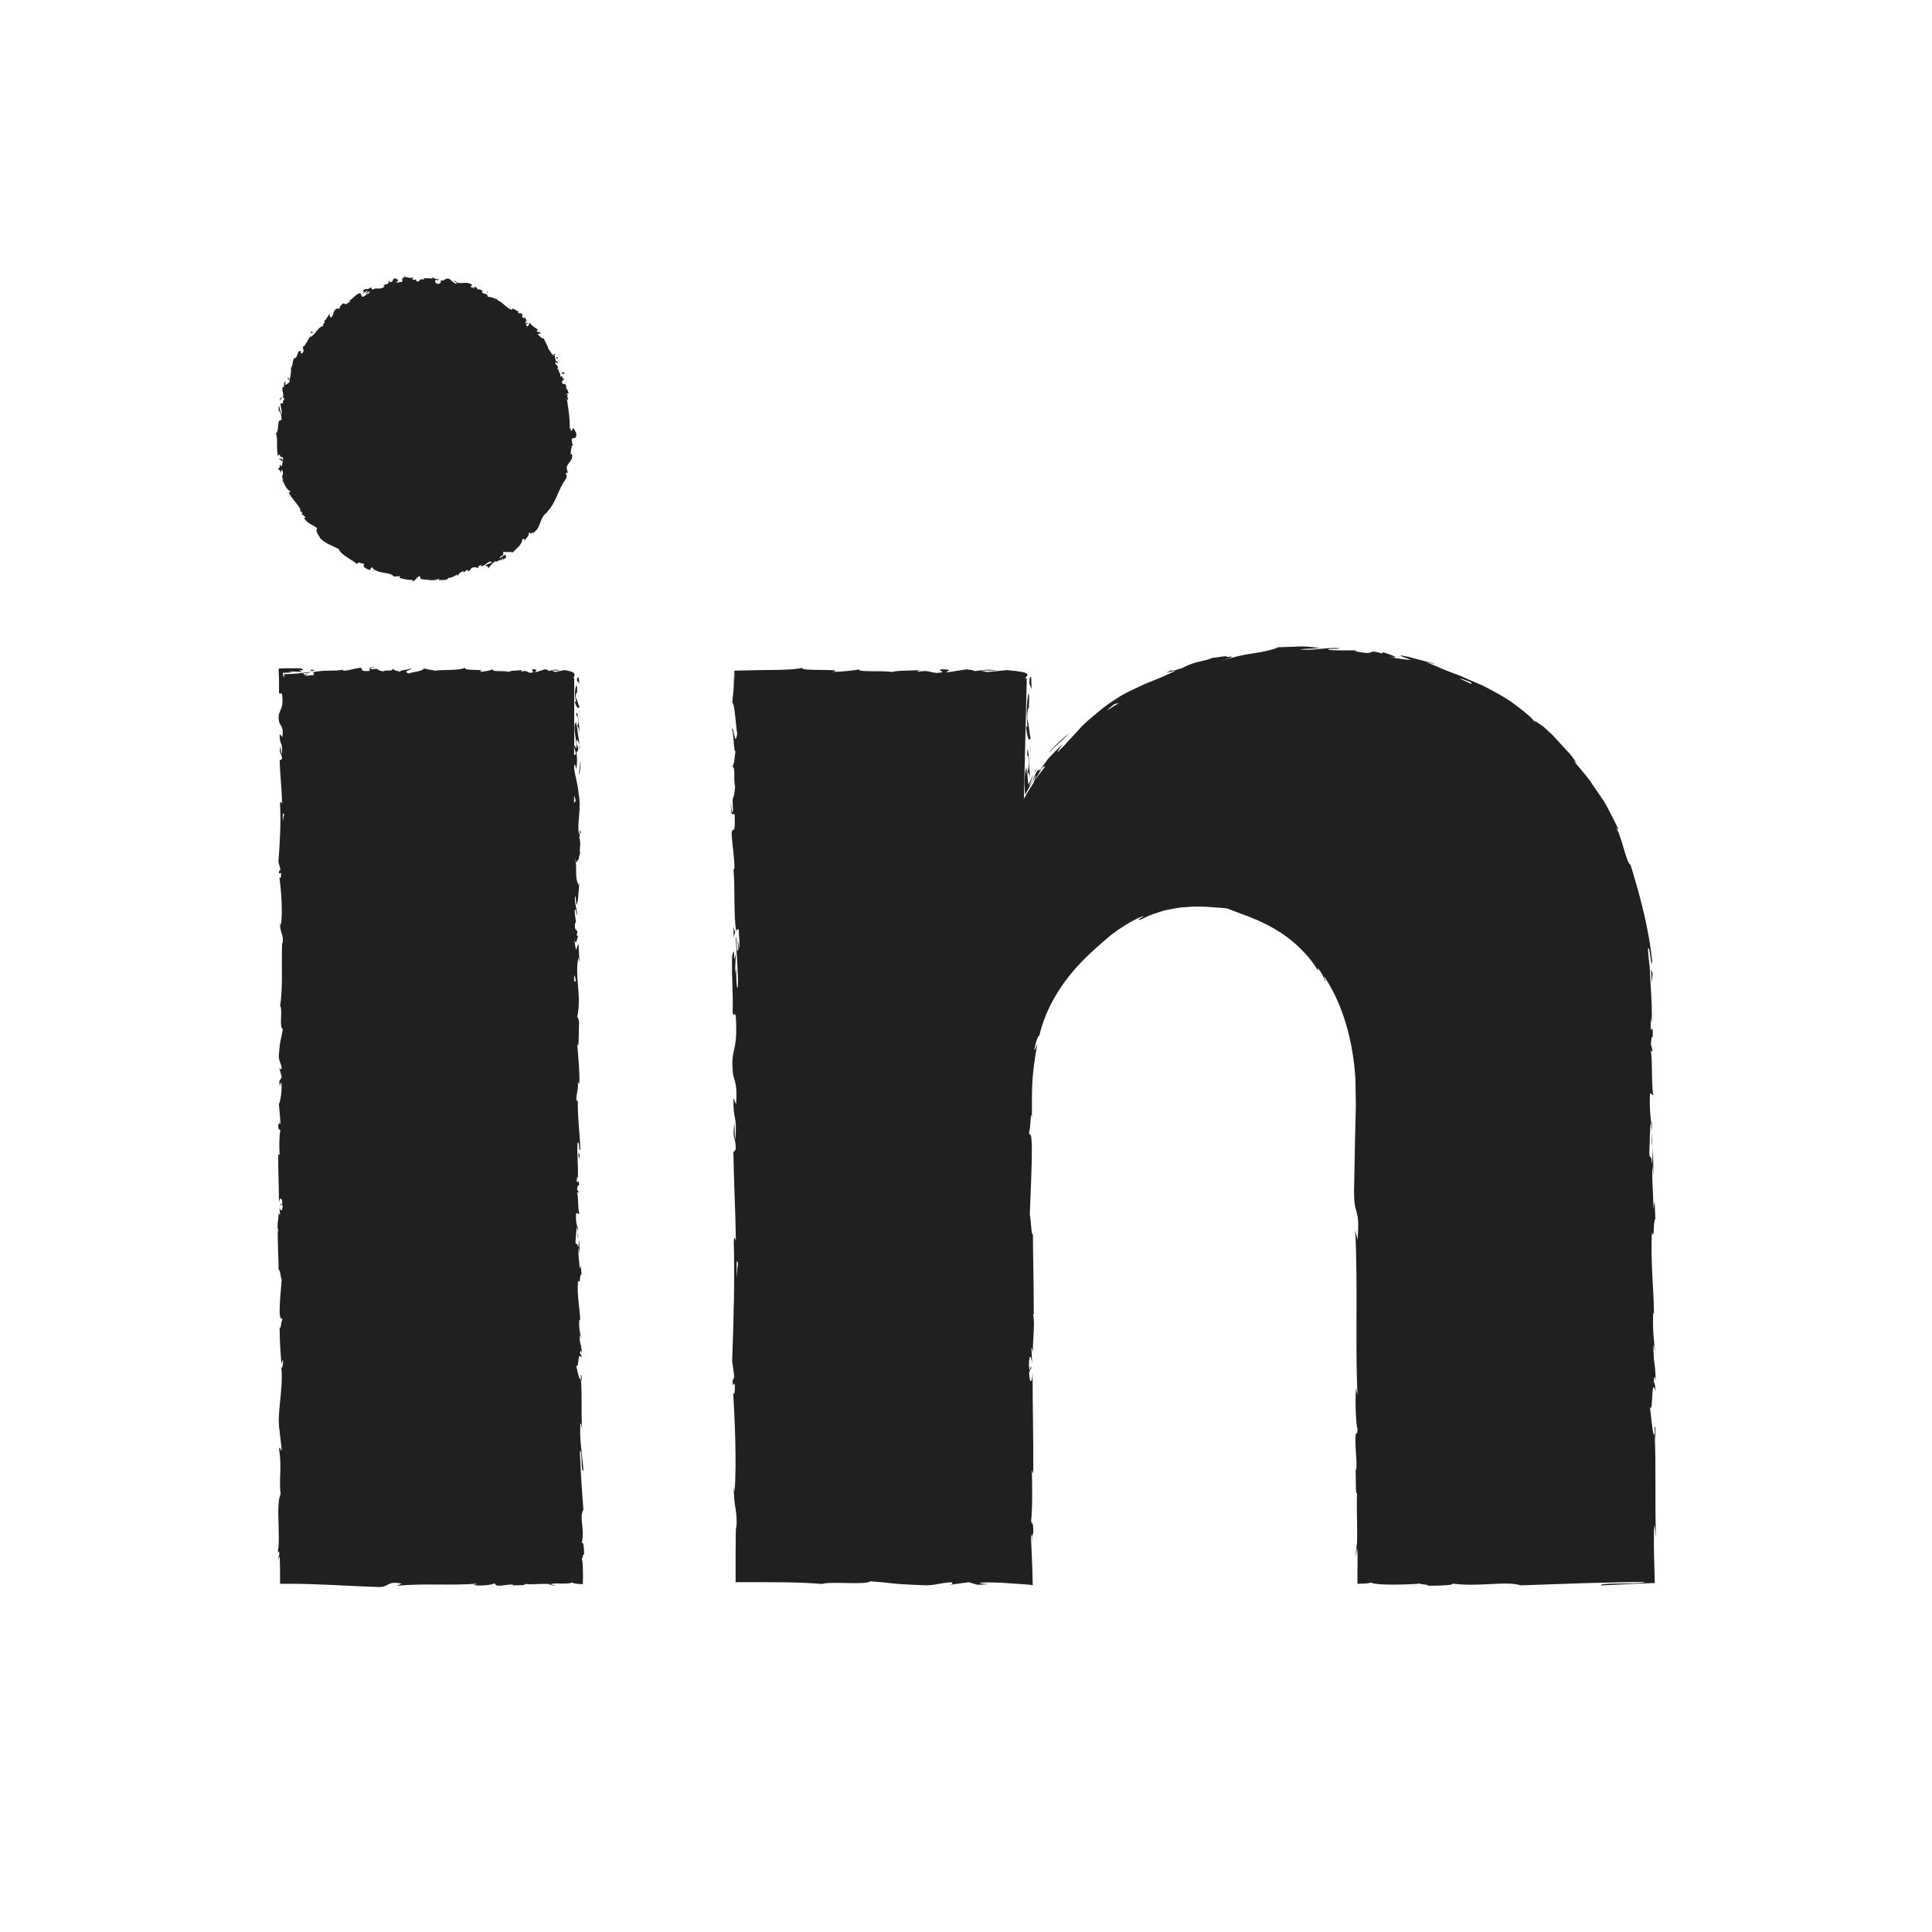 <svg width="28" height="28" viewBox="0 0 28 28" fill="none" xmlns="http://www.w3.org/2000/svg">
<path d="M14.945 9.826C14.937 9.788 14.917 9.809 14.919 9.911L14.95 9.985L14.945 9.825V9.826Z" fill="#202020"/>
<path d="M14.889 10.521C14.882 10.559 14.874 10.521 14.868 10.514C14.881 10.634 14.905 10.774 14.937 10.697C14.908 10.577 14.922 10.548 14.887 10.418C14.886 10.315 14.902 10.24 14.914 10.257C14.906 10.22 14.925 10.098 14.906 10.042C14.878 10.175 14.873 10.344 14.889 10.521V10.521Z" fill="#202020"/>
<path d="M15.009 11.156C15 11.172 14.992 11.19 14.984 11.21C14.992 11.195 15 11.181 15.008 11.166C15.008 11.164 15.008 11.161 15.01 11.156H15.009Z" fill="#202020"/>
<path d="M12.449 9.694C12.449 9.694 12.449 9.697 12.449 9.699C12.461 9.696 12.465 9.694 12.449 9.694Z" fill="#202020"/>
<path d="M15.025 11.14L15.051 11.105C15.038 11.12 15.031 11.13 15.025 11.14Z" fill="#202020"/>
<path d="M10.632 13.589C10.64 13.549 10.649 13.525 10.657 13.506C10.637 13.534 10.63 13.269 10.632 13.589Z" fill="#202020"/>
<path d="M15.009 11.181C15.012 11.165 15.017 11.153 15.025 11.14C15.019 11.149 15.012 11.157 15.007 11.166C15.005 11.175 15.005 11.183 15.009 11.181Z" fill="#202020"/>
<path d="M20.654 22.981L20.368 22.977C20.448 22.98 20.552 22.981 20.654 22.981Z" fill="#202020"/>
<path d="M14.333 22.958C14.358 22.958 14.381 22.958 14.398 22.955L14.333 22.958Z" fill="#202020"/>
<path d="M19.647 22.576C19.657 22.524 19.663 22.471 19.666 22.415C19.664 22.403 19.662 22.39 19.659 22.383L19.647 22.577V22.576Z" fill="#202020"/>
<path d="M14.88 10.949C14.878 10.956 14.877 10.965 14.877 10.981L14.88 10.949Z" fill="#202020"/>
<path d="M23.973 22.158C23.979 22.021 23.993 22.235 24 22.282C23.981 21.75 24.004 21.254 23.98 20.781C23.984 20.782 23.989 20.834 23.992 20.881C23.991 20.788 23.999 20.665 23.978 20.675L23.984 20.767C23.954 20.915 23.923 20.397 23.907 20.38C23.965 20.539 23.922 19.913 23.995 20.164C23.991 20.103 23.981 20.025 23.968 20.04C23.972 19.949 23.98 19.92 23.996 20.012C23.985 19.679 23.963 19.797 23.963 19.495C23.973 19.496 23.977 19.558 23.988 19.588C23.969 19.436 23.95 19.281 23.959 19.026C23.963 19.038 23.969 19.021 23.971 19.059C23.966 18.635 23.921 18.329 23.94 17.858C23.982 17.999 23.953 17.694 23.991 17.668L23.98 17.41L23.962 17.514C23.962 17.287 23.936 17.087 23.949 16.892L23.963 17.06L23.956 16.635L23.943 16.876C23.924 16.646 23.896 16.9 23.906 16.598C23.91 16.66 23.906 16.371 23.928 16.253C23.916 16.142 23.904 16.026 23.913 15.859C23.925 15.815 23.953 15.894 23.961 15.866C23.931 15.755 23.953 15.335 23.92 15.195C23.928 15.242 23.947 15.245 23.951 15.229L23.926 15.136C23.934 15.031 23.938 15.015 23.953 15.033C23.959 14.717 23.907 15.133 23.927 14.758C23.929 14.788 23.933 14.773 23.937 14.835C23.945 14.646 23.934 14.464 23.923 14.285C23.918 14.195 23.914 14.106 23.909 14.019C23.899 13.932 23.889 13.845 23.883 13.758C23.909 13.65 23.927 14.06 23.945 13.94C23.898 13.451 23.76 12.948 23.619 12.495C23.623 12.509 23.626 12.523 23.629 12.536C23.598 12.511 23.571 12.425 23.538 12.317C23.522 12.262 23.506 12.203 23.485 12.143C23.466 12.082 23.441 12.022 23.406 11.97C23.436 12.023 23.468 12.029 23.455 12.017C23.419 11.94 23.381 11.865 23.34 11.787C23.3 11.709 23.259 11.626 23.202 11.549C23.148 11.47 23.09 11.386 23.028 11.295C22.962 11.208 22.884 11.121 22.803 11.023L22.853 11.063C22.824 11.023 22.793 10.975 22.754 10.928C22.712 10.882 22.668 10.835 22.623 10.786C22.578 10.738 22.532 10.689 22.49 10.642C22.444 10.6 22.399 10.559 22.36 10.524C22.303 10.492 22.212 10.411 22.256 10.474C22.227 10.444 22.199 10.414 22.172 10.384C22.141 10.357 22.11 10.331 22.079 10.306C22.016 10.256 21.952 10.208 21.889 10.162C21.757 10.075 21.62 10.004 21.485 9.934C21.416 9.904 21.347 9.875 21.278 9.845C21.209 9.815 21.142 9.782 21.072 9.76C20.933 9.711 20.802 9.646 20.665 9.595C20.732 9.614 20.828 9.631 20.774 9.615L20.534 9.552L20.414 9.52C20.374 9.511 20.333 9.505 20.293 9.497C20.325 9.529 20.354 9.52 20.449 9.566C20.387 9.558 20.247 9.547 20.129 9.52C20.348 9.55 20.134 9.483 20.041 9.451C20.056 9.461 20.023 9.462 20.03 9.471C19.78 9.395 19.98 9.511 19.637 9.437L19.657 9.427C19.525 9.421 19.404 9.432 19.263 9.419C19.206 9.389 19.403 9.415 19.414 9.394C19.214 9.377 19.021 9.437 18.841 9.41C18.925 9.401 19.047 9.401 19.131 9.393C18.935 9.365 18.911 9.366 18.765 9.372H18.78L18.441 9.383C18.469 9.383 18.499 9.383 18.528 9.384C18.406 9.426 18.282 9.453 18.146 9.471C18.009 9.49 17.865 9.525 17.706 9.578C18.015 9.47 17.753 9.544 17.77 9.509C17.683 9.515 17.555 9.546 17.589 9.527C17.442 9.594 17.324 9.575 17.123 9.688C17.11 9.682 16.962 9.745 16.987 9.71C16.795 9.792 17.038 9.707 17.027 9.727C16.954 9.759 16.876 9.798 16.79 9.833C16.705 9.87 16.611 9.9 16.519 9.947C16.427 9.992 16.327 10.034 16.232 10.092C16.138 10.152 16.043 10.213 15.954 10.287C15.8 10.415 15.708 10.488 15.634 10.576C15.574 10.645 15.509 10.707 15.427 10.802C15.395 10.834 15.363 10.865 15.332 10.898C15.311 10.901 15.407 10.78 15.407 10.78C15.334 10.848 15.27 10.91 15.212 10.973C15.181 11.004 15.159 11.042 15.133 11.076C15.104 11.116 15.09 11.138 15.066 11.172C15.081 11.14 15.057 11.16 15.033 11.172C14.98 11.251 14.988 11.298 14.913 11.394C14.93 11.353 14.952 11.298 14.986 11.213L14.944 11.295L14.919 11.343L14.906 11.369C14.906 11.369 14.904 11.362 14.903 11.359C14.897 11.324 14.892 11.275 14.889 11.213C14.907 11.158 14.914 11.249 14.925 11.25C14.922 11.197 14.919 11.13 14.915 11.071C14.912 11.024 14.909 10.979 14.907 10.945C14.903 10.902 14.899 10.869 14.893 10.853L14.883 10.953C14.889 10.928 14.904 10.959 14.906 11.003C14.908 11.021 14.909 11.037 14.91 11.053C14.91 11.065 14.911 11.075 14.91 11.085C14.91 11.105 14.907 11.124 14.903 11.141C14.896 11.175 14.886 11.206 14.881 11.217L14.877 11.118C14.847 11.19 14.845 11.34 14.852 11.451L14.855 11.492L14.857 11.51C14.857 11.51 14.856 11.522 14.859 11.514L14.867 11.5C14.886 11.465 14.905 11.429 14.925 11.393C14.962 11.327 14.991 11.272 15.02 11.23C15.008 11.265 14.994 11.304 14.977 11.349C14.928 11.423 14.882 11.498 14.839 11.576L14.88 9.877C14.88 9.877 14.884 9.875 14.88 9.873V9.836H14.881V9.829H14.854C14.892 9.785 14.982 9.742 14.593 9.712L14.303 9.74L14.21 9.717H14.453C14.315 9.694 14.228 9.713 14.129 9.726C14.106 9.714 14.065 9.706 14.007 9.701L13.724 9.745C13.689 9.727 13.851 9.709 13.66 9.699C13.527 9.72 13.788 9.74 13.567 9.753C13.429 9.732 13.47 9.715 13.306 9.733C13.284 9.721 13.318 9.713 13.382 9.708C13.238 9.722 13 9.714 12.925 9.739C12.78 9.713 12.436 9.746 12.45 9.702C12.405 9.713 12.195 9.737 12.062 9.738C12.306 9.685 11.565 9.735 11.629 9.678C11.547 9.7 11.405 9.706 11.245 9.709C11.073 9.712 10.951 9.711 10.642 9.72C10.644 9.772 10.646 9.822 10.648 9.871C10.644 9.841 10.637 9.775 10.639 9.73C10.637 9.805 10.636 9.868 10.634 9.921C10.633 9.947 10.632 9.972 10.631 9.993C10.63 10.007 10.628 10.02 10.627 10.033C10.623 10.083 10.617 10.125 10.613 10.183C10.651 10.206 10.66 10.485 10.684 10.636C10.646 10.856 10.638 10.503 10.603 10.572C10.634 10.561 10.634 10.954 10.66 10.879C10.637 11.048 10.649 11.024 10.617 11.111C10.665 11.141 10.624 11.268 10.654 11.407C10.63 11.651 10.609 11.47 10.623 11.737C10.609 11.864 10.592 11.626 10.592 11.626C10.592 11.899 10.627 11.754 10.648 11.812C10.658 12.136 10.621 11.962 10.603 12.073C10.613 12.276 10.646 12.432 10.644 12.583C10.638 12.594 10.636 12.624 10.628 12.589C10.657 12.804 10.629 13.226 10.666 13.476C10.663 13.495 10.66 13.504 10.657 13.509C10.675 13.468 10.694 13.462 10.707 13.47C10.707 13.592 10.73 13.697 10.707 13.743C10.707 13.667 10.699 13.661 10.691 13.627L10.701 13.755C10.666 13.87 10.689 13.58 10.663 13.58C10.674 13.83 10.703 14.12 10.693 14.311C10.659 14.351 10.682 13.864 10.651 14.119L10.664 13.823C10.611 14.049 10.668 13.644 10.611 13.851C10.601 14.24 10.627 14.287 10.618 14.674C10.636 14.761 10.645 14.645 10.664 14.732C10.698 15.284 10.58 15.167 10.624 15.573C10.647 15.678 10.69 15.718 10.667 16.008L10.629 15.91C10.626 16.286 10.684 16.125 10.658 16.52C10.643 16.45 10.645 16.224 10.641 16.281C10.612 16.537 10.663 16.462 10.663 16.659L10.629 16.699C10.634 17.101 10.659 17.542 10.665 17.987C10.655 17.962 10.644 17.886 10.634 17.99C10.651 18.551 10.63 19.187 10.611 19.727L10.639 19.933C10.639 19.981 10.627 20.022 10.62 19.971C10.61 20.182 10.639 19.982 10.65 20.083C10.652 20.203 10.633 20.241 10.624 20.165C10.649 20.537 10.678 21.224 10.646 21.616L10.637 21.539C10.626 21.845 10.697 21.883 10.67 22.166L10.665 22.112C10.664 22.232 10.663 22.354 10.661 22.476C10.661 22.627 10.661 22.779 10.661 22.93C10.797 22.93 10.933 22.93 11.066 22.93C11.169 22.93 11.272 22.931 11.371 22.932C11.569 22.935 11.753 22.942 11.914 22.956C12.01 22.915 12.568 22.975 12.61 22.917C12.988 22.945 12.879 22.956 13.411 22.975C13.553 22.978 13.623 22.938 13.798 22.932L13.802 22.963L14.04 22.931L14.167 22.968L14.331 22.96C14.265 22.958 14.191 22.946 14.201 22.937C14.33 22.93 14.486 22.935 14.612 22.945C14.702 22.951 14.78 22.956 14.837 22.96C14.908 22.965 14.958 22.97 14.965 22.974H14.967L14.96 22.698L14.953 22.539L14.94 22.235C14.949 22.245 14.954 22.306 14.959 22.371C14.942 22.142 14.994 22.351 14.968 22.074C14.961 22.114 14.95 22.053 14.943 22.046C14.962 21.897 14.962 21.559 14.954 21.308L14.975 21.356C14.979 20.904 14.965 20.403 14.965 19.896C14.955 20.078 14.918 20.035 14.915 19.887L14.948 19.827C14.928 19.731 14.936 19.983 14.911 19.786C14.915 19.596 14.948 19.658 14.959 19.767L14.948 19.536C14.958 19.522 14.963 19.577 14.975 19.59C14.955 19.496 15.007 19.193 14.973 19.056L14.982 19.044C14.982 18.536 14.972 18.306 14.97 17.893C14.942 17.885 14.948 17.724 14.925 17.601C14.934 17.298 14.956 16.961 14.954 16.594C14.94 16.338 14.93 16.519 14.913 16.404C14.939 16.385 14.936 16.02 14.955 16.209C14.958 15.772 14.941 15.658 15.034 15.124C15.011 15.178 14.992 15.243 14.991 15.207C15 15.159 15.014 15.104 15.028 15.064C15.043 15.025 15.06 15.001 15.062 15.009L15.058 15.035C15.118 14.736 15.28 14.417 15.484 14.159C15.683 13.902 15.918 13.71 16.095 13.556C16.221 13.459 16.356 13.372 16.501 13.302C16.713 13.222 16.383 13.37 16.544 13.323C16.66 13.259 16.774 13.226 16.879 13.194C16.987 13.174 17.086 13.149 17.185 13.147C17.381 13.127 17.565 13.147 17.782 13.165C17.94 13.231 18.223 13.311 18.488 13.472C18.755 13.627 18.988 13.867 19.098 14.064V14.032C19.177 14.12 19.17 14.154 19.212 14.229C19.22 14.21 19.154 14.115 19.204 14.17C19.477 14.59 19.611 15.112 19.644 15.637L19.65 16.034L19.64 16.442C19.635 16.713 19.629 16.984 19.624 17.252C19.619 17.645 19.715 17.475 19.674 17.968L19.641 17.828C19.681 18.619 19.64 19.446 19.673 20.221C19.665 20.174 19.655 20.173 19.656 20.098C19.632 20.261 19.655 20.703 19.674 20.705C19.672 20.826 19.656 20.733 19.646 20.807C19.632 20.972 19.677 21.219 19.653 21.306C19.65 21.316 19.648 21.294 19.646 21.269C19.653 21.409 19.643 21.72 19.668 21.627C19.655 21.917 19.68 22.182 19.664 22.414C19.675 22.467 19.676 22.541 19.675 22.619C19.675 22.671 19.674 22.723 19.673 22.774C19.673 22.838 19.673 22.9 19.673 22.953C19.776 22.952 19.853 22.947 19.878 22.933C19.872 22.939 19.881 22.943 19.902 22.948C19.912 22.95 19.926 22.952 19.943 22.954C19.953 22.955 19.964 22.957 19.976 22.958C20.026 22.963 20.096 22.966 20.172 22.966C20.324 22.966 20.503 22.959 20.594 22.949C20.533 22.963 20.753 22.963 20.682 22.982C20.892 22.982 21.084 22.973 21.047 22.95C21.433 23.004 21.823 22.907 22.04 22.976C22.352 22.965 22.65 22.955 22.942 22.945C23.087 22.941 23.232 22.937 23.374 22.934C23.529 22.931 23.683 22.928 23.835 22.925C23.834 22.931 23.818 22.935 23.789 22.938C23.762 22.941 23.714 22.944 23.692 22.945C23.634 22.948 23.558 22.949 23.484 22.95C23.334 22.951 23.191 22.953 23.203 22.977C23.335 22.971 23.453 22.966 23.564 22.96C23.62 22.957 23.675 22.954 23.728 22.951C23.814 22.948 23.898 22.945 23.983 22.942C23.979 22.805 23.975 22.667 23.971 22.52C23.969 22.408 23.968 22.29 23.971 22.158H23.973ZM10.674 17.985C10.674 17.931 10.673 17.884 10.672 17.854C10.672 17.881 10.673 17.919 10.674 17.985ZM10.675 18.519C10.675 18.454 10.675 18.373 10.676 18.288C10.686 18.269 10.696 18.29 10.695 18.343C10.689 18.314 10.683 18.44 10.675 18.519ZM21.322 9.889C21.324 9.896 21.326 9.905 21.321 9.911C21.267 9.885 21.212 9.861 21.158 9.837C21.175 9.834 21.22 9.848 21.322 9.89V9.889ZM16.15 10.204C16.173 10.2 16.196 10.194 16.218 10.188C16.159 10.223 16.101 10.26 16.044 10.298C16.055 10.283 16.084 10.256 16.15 10.206V10.204ZM15.1 11.131C15.12 11.115 15.143 11.1 15.148 11.108C15.095 11.175 15.045 11.242 14.997 11.311C15.035 11.24 15.071 11.182 15.1 11.131Z" fill="#202020"/>
<path d="M14.964 22.389C14.965 22.402 14.966 22.416 14.968 22.429C14.967 22.414 14.965 22.401 14.964 22.389Z" fill="#202020"/>
<path d="M23.971 19.059C23.971 19.069 23.971 19.077 23.971 19.087C23.971 19.075 23.971 19.066 23.971 19.059Z" fill="#202020"/>
<path d="M19.649 21.268C19.649 21.253 19.647 21.24 19.646 21.23C19.646 21.241 19.648 21.255 19.649 21.268Z" fill="#202020"/>
<path d="M14.962 22.369C14.962 22.375 14.963 22.383 14.964 22.39C14.964 22.383 14.963 22.376 14.962 22.369Z" fill="#202020"/>
<path d="M13.804 22.968V22.961L13.756 22.967L13.804 22.968Z" fill="#202020"/>
<path d="M20.041 9.448C20.036 9.445 20.025 9.44 20.003 9.435C20.004 9.437 20.021 9.442 20.041 9.448Z" fill="#202020"/>
<path d="M18.763 9.369L18.581 9.372C18.66 9.372 18.717 9.37 18.763 9.369Z" fill="#202020"/>
<path d="M17.785 9.491C17.774 9.498 17.771 9.503 17.769 9.507H17.771L17.786 9.491H17.785Z" fill="#202020"/>
<path d="M23.992 20.881C23.992 20.894 23.992 20.907 23.993 20.919C23.998 21.007 23.996 20.948 23.992 20.881Z" fill="#202020"/>
<path d="M23.928 16.253C23.933 16.303 23.938 16.351 23.941 16.402C23.943 16.32 23.944 16.255 23.928 16.253Z" fill="#202020"/>
<path d="M23.94 16.618C23.946 16.536 23.944 16.466 23.94 16.403C23.938 16.47 23.935 16.55 23.94 16.618Z" fill="#202020"/>
<path d="M14.939 10.978C14.939 10.978 14.936 10.976 14.935 10.972L14.937 11.025L14.939 10.977V10.978Z" fill="#202020"/>
<path d="M14.935 10.972L14.933 10.92C14.933 10.944 14.933 10.964 14.935 10.972Z" fill="#202020"/>
<path d="M14.929 10.81L14.933 10.92C14.933 10.882 14.936 10.835 14.929 10.81Z" fill="#202020"/>
<path d="M15.496 10.63C15.419 10.688 15.308 10.782 15.221 10.884L15.218 10.899C15.251 10.844 15.434 10.698 15.496 10.63Z" fill="#202020"/>
<path d="M23.94 14.242L23.951 14.107L23.926 14.045L23.94 14.242Z" fill="#202020"/>
<path d="M8.387 9.825C8.378 9.807 8.359 9.817 8.363 9.867L8.396 9.902L8.387 9.825Z" fill="#202020"/>
<path d="M8.367 10.035C8.359 10.017 8.374 9.958 8.353 9.931C8.327 9.995 8.326 10.078 8.348 10.164C8.341 10.183 8.332 10.164 8.326 10.16C8.342 10.218 8.37 10.286 8.4 10.248C8.369 10.19 8.382 10.176 8.345 10.113C8.341 10.064 8.356 10.026 8.368 10.035H8.367Z" fill="#202020"/>
<path d="M8.405 10.832C8.403 10.815 8.4 10.801 8.397 10.788C8.398 10.802 8.399 10.816 8.4 10.83C8.402 10.83 8.403 10.831 8.405 10.833V10.832Z" fill="#202020"/>
<path d="M7.14 9.694C7.14 9.694 7.14 9.697 7.14 9.699C7.146 9.696 7.148 9.694 7.14 9.694Z" fill="#202020"/>
<path d="M8.401 10.858V10.9C8.402 10.881 8.402 10.868 8.401 10.858Z" fill="#202020"/>
<path d="M4.487 9.707C4.505 9.715 4.517 9.724 4.527 9.732C4.513 9.712 4.642 9.705 4.487 9.707Z" fill="#202020"/>
<path d="M8.39 10.832C8.397 10.837 8.4 10.845 8.401 10.857C8.401 10.848 8.4 10.838 8.4 10.829C8.396 10.826 8.392 10.826 8.389 10.832H8.39Z" fill="#202020"/>
<path d="M8.46 22.63C8.46 22.607 8.46 22.582 8.461 22.557L8.457 22.709C8.457 22.686 8.459 22.659 8.46 22.63Z" fill="#202020"/>
<path d="M8.054 22.981C8.03 22.971 8.003 22.965 7.976 22.962C7.97 22.964 7.964 22.966 7.96 22.969L8.054 22.981Z" fill="#202020"/>
<path d="M8.429 22.364C8.483 22.175 8.386 21.986 8.455 21.88C8.431 21.577 8.414 21.297 8.404 21.024C8.449 21.034 8.408 21.325 8.456 21.314C8.437 21.055 8.4 20.905 8.41 20.65C8.416 20.583 8.43 20.687 8.437 20.71C8.418 20.451 8.441 20.211 8.417 19.981C8.421 19.981 8.426 20.007 8.429 20.029C8.428 19.984 8.436 19.924 8.415 19.929L8.421 19.974C8.392 20.046 8.36 19.794 8.344 19.786C8.402 19.863 8.359 19.559 8.432 19.681C8.428 19.651 8.418 19.613 8.405 19.62C8.409 19.576 8.417 19.562 8.433 19.606C8.422 19.444 8.4 19.501 8.4 19.355C8.41 19.355 8.414 19.384 8.425 19.4C8.406 19.326 8.387 19.251 8.396 19.127C8.401 19.135 8.409 19.12 8.409 19.157C8.406 18.943 8.358 18.793 8.377 18.559C8.419 18.628 8.391 18.48 8.428 18.467L8.417 18.341L8.4 18.392C8.4 18.282 8.373 18.183 8.386 18.089L8.4 18.172L8.394 17.965L8.38 18.081C8.361 17.97 8.333 18.093 8.343 17.947C8.347 17.976 8.343 17.837 8.365 17.779C8.353 17.725 8.341 17.669 8.35 17.587C8.362 17.566 8.391 17.604 8.399 17.59C8.368 17.537 8.39 17.331 8.357 17.264C8.365 17.287 8.384 17.288 8.388 17.281L8.363 17.235C8.371 17.184 8.375 17.177 8.391 17.185C8.396 17.031 8.344 17.233 8.364 17.051C8.366 17.065 8.37 17.059 8.374 17.089C8.385 16.905 8.358 16.735 8.37 16.567C8.407 16.517 8.379 16.713 8.41 16.657C8.403 16.414 8.366 16.154 8.375 15.919L8.371 15.963C8.318 15.93 8.397 15.789 8.372 15.67C8.376 15.698 8.4 15.707 8.396 15.7C8.404 15.54 8.383 15.372 8.366 15.128L8.38 15.158C8.392 15.062 8.387 14.908 8.393 14.806C8.379 14.775 8.382 14.717 8.362 14.752C8.439 14.436 8.32 14.15 8.385 13.87C8.385 13.904 8.397 13.951 8.397 13.924L8.384 13.685C8.361 13.704 8.37 13.717 8.352 13.766C8.338 13.737 8.328 13.669 8.328 13.61C8.343 13.717 8.365 13.61 8.378 13.562C8.371 13.57 8.363 13.554 8.356 13.558C8.397 13.434 8.311 13.538 8.337 13.367L8.349 13.376C8.343 13.313 8.327 13.254 8.33 13.185C8.357 13.156 8.342 13.252 8.364 13.257C8.362 13.161 8.313 13.067 8.34 12.98C8.347 13.02 8.348 13.08 8.355 13.12C8.386 13.025 8.378 13.014 8.383 12.944V12.951L8.397 12.787L8.388 12.829C8.318 12.708 8.375 12.583 8.33 12.421C8.373 12.579 8.355 12.447 8.385 12.46C8.393 12.418 8.402 12.354 8.41 12.373C8.387 12.297 8.429 12.245 8.395 12.136C8.404 12.132 8.395 12.054 8.419 12.072C8.411 11.972 8.402 12.096 8.391 12.087C8.358 11.933 8.43 11.725 8.386 11.503C8.369 11.328 8.34 11.283 8.322 11.139V11.089C8.337 11.06 8.353 11.15 8.353 11.15C8.367 11.054 8.365 10.98 8.353 10.89C8.362 10.909 8.369 10.89 8.38 10.861C8.377 10.788 8.345 10.813 8.359 10.717C8.37 10.734 8.387 10.754 8.398 10.79C8.389 10.704 8.371 10.619 8.362 10.53C8.379 10.507 8.388 10.584 8.399 10.616C8.391 10.516 8.384 10.356 8.357 10.325L8.347 10.39C8.346 10.353 8.37 10.371 8.375 10.398C8.396 10.484 8.366 10.521 8.356 10.527L8.35 10.463C8.294 10.528 8.359 10.718 8.356 10.845L8.322 10.802V9.876C8.322 9.876 8.322 9.876 8.322 9.875V9.828H8.31C8.328 9.784 8.372 9.741 8.182 9.711L8.042 9.739L7.996 9.716H8.115C8.047 9.693 8.005 9.712 7.957 9.725C7.947 9.713 7.927 9.705 7.898 9.7L7.76 9.744C7.743 9.726 7.822 9.708 7.729 9.698C7.665 9.719 7.791 9.739 7.684 9.752C7.616 9.731 7.636 9.714 7.557 9.732C7.546 9.72 7.563 9.712 7.594 9.707C7.523 9.721 7.408 9.713 7.371 9.738C7.301 9.712 7.134 9.745 7.141 9.701C7.119 9.712 7.017 9.736 6.952 9.737C7.069 9.684 6.71 9.734 6.741 9.677C6.654 9.724 6.426 9.698 6.27 9.724C6.279 9.72 6.296 9.713 6.31 9.715C6.223 9.711 6.197 9.697 6.142 9.688C6.131 9.727 5.996 9.736 5.922 9.76C5.816 9.722 5.988 9.714 5.954 9.678C5.959 9.71 5.768 9.71 5.805 9.736C5.723 9.713 5.734 9.725 5.692 9.692C5.678 9.741 5.616 9.7 5.549 9.73C5.43 9.706 5.518 9.684 5.388 9.699C5.327 9.684 5.442 9.667 5.442 9.667C5.309 9.667 5.379 9.703 5.352 9.724C5.194 9.734 5.279 9.697 5.225 9.678C5.126 9.688 5.051 9.722 4.978 9.72C4.972 9.714 4.958 9.712 4.975 9.704C4.871 9.733 4.666 9.705 4.545 9.742C4.536 9.739 4.531 9.736 4.529 9.733C4.549 9.751 4.552 9.77 4.548 9.783C4.489 9.783 4.438 9.806 4.415 9.783C4.452 9.783 4.455 9.774 4.472 9.767L4.409 9.776C4.353 9.742 4.494 9.765 4.494 9.739C4.44 9.744 4.386 9.752 4.325 9.759C4.247 9.766 4.18 9.771 4.119 9.77C4.119 9.786 4.119 9.8 4.117 9.814C4.107 9.814 4.102 9.788 4.099 9.752C4.17 9.745 4.32 9.75 4.172 9.728L4.289 9.734L4.341 9.737L4.377 9.74C4.267 9.686 4.464 9.744 4.363 9.686C4.351 9.686 4.34 9.686 4.329 9.685C4.311 9.685 4.293 9.685 4.276 9.685C4.242 9.685 4.212 9.685 4.183 9.685C4.127 9.685 4.081 9.688 4.038 9.69C4.04 9.744 4.042 9.795 4.044 9.857C4.044 9.886 4.044 9.918 4.044 9.955C4.044 9.969 4.044 9.985 4.044 10C4.044 10.011 4.044 10.023 4.042 10.036C4.06 10.079 4.069 10.022 4.088 10.065C4.122 10.333 4.004 10.276 4.048 10.473C4.071 10.524 4.114 10.544 4.091 10.684L4.053 10.636C4.049 10.82 4.108 10.742 4.082 10.933C4.067 10.899 4.069 10.789 4.065 10.817C4.036 10.941 4.087 10.905 4.087 11L4.053 11.02C4.058 11.215 4.083 11.43 4.089 11.646C4.079 11.634 4.068 11.598 4.058 11.648C4.075 11.921 4.054 12.23 4.035 12.493L4.063 12.593C4.063 12.617 4.05 12.637 4.045 12.611C4.034 12.713 4.063 12.616 4.074 12.666C4.076 12.724 4.057 12.743 4.048 12.705C4.073 12.886 4.102 13.22 4.07 13.411L4.061 13.373C4.049 13.522 4.121 13.54 4.094 13.678L4.089 13.652C4.076 13.973 4.103 14.329 4.059 14.575C4.101 14.621 4.041 14.894 4.099 14.914C4.07 15.097 4.059 15.045 4.041 15.304C4.038 15.373 4.077 15.407 4.083 15.492L4.052 15.494L4.084 15.61L4.047 15.672L4.055 15.752C4.057 15.72 4.069 15.684 4.078 15.689C4.092 15.813 4.057 15.994 4.042 15.997L4.067 16.293C4.058 16.288 4.053 16.258 4.048 16.228C4.065 16.339 4.013 16.238 4.04 16.371C4.046 16.352 4.057 16.382 4.064 16.385C4.045 16.457 4.045 16.622 4.053 16.744L4.033 16.72C4.028 16.94 4.043 17.184 4.043 17.43C4.052 17.342 4.089 17.362 4.092 17.434L4.059 17.463C4.079 17.51 4.071 17.388 4.096 17.484C4.092 17.576 4.059 17.545 4.048 17.493L4.059 17.605C4.049 17.612 4.045 17.585 4.033 17.578C4.052 17.624 4 17.771 4.035 17.838L4.025 17.844C4.025 18.09 4.036 18.202 4.038 18.402C4.065 18.406 4.059 18.485 4.082 18.545C4.073 18.693 4.051 18.856 4.053 19.035C4.067 19.159 4.077 19.071 4.094 19.128C4.068 19.137 4.071 19.315 4.052 19.223C4.056 19.436 4.057 19.495 4.078 19.766C4.088 19.736 4.093 19.703 4.102 19.72C4.106 19.769 4.091 19.831 4.079 19.824L4.076 19.811C4.114 20.115 4.002 20.511 4.055 20.752L4.052 20.738L4.08 20.988C4.076 21.103 4.061 20.919 4.045 21.004C4.088 21.274 4.04 21.43 4.067 21.653C3.992 21.826 4.072 22.264 4.025 22.497L4.043 22.483C4.059 22.543 4.033 22.555 4.029 22.599C4.043 22.594 4.045 22.534 4.054 22.572L4.056 22.638L4.058 22.723C4.058 22.8 4.058 22.876 4.059 22.953C4.15 22.953 4.241 22.953 4.333 22.954C4.387 22.955 4.441 22.957 4.495 22.958C4.603 22.962 4.713 22.967 4.822 22.971C5.039 22.981 5.258 22.993 5.473 23C5.663 23.005 5.581 22.909 5.822 22.95L5.753 22.983C6.137 22.943 6.538 22.984 6.914 22.951C6.891 22.959 6.891 22.969 6.855 22.968C6.934 22.992 7.149 22.969 7.15 22.95C7.208 22.952 7.163 22.968 7.199 22.978C7.279 22.992 7.399 22.947 7.441 22.971C7.446 22.974 7.434 22.976 7.422 22.978C7.489 22.971 7.642 22.981 7.597 22.956C7.738 22.969 7.867 22.944 7.979 22.96C8.016 22.945 8.076 22.948 8.131 22.95C8.145 22.95 8.16 22.95 8.173 22.95C8.194 22.95 8.214 22.95 8.23 22.948C8.264 22.946 8.287 22.94 8.291 22.93C8.292 22.946 8.355 22.956 8.447 22.959C8.45 22.891 8.45 22.8 8.447 22.715C8.446 22.666 8.443 22.655 8.441 22.631C8.438 22.61 8.435 22.593 8.432 22.579C8.446 22.608 8.446 22.501 8.465 22.536C8.465 22.434 8.456 22.341 8.433 22.359L8.429 22.364ZM4.096 11.645C4.096 11.618 4.095 11.596 4.094 11.582C4.094 11.595 4.095 11.613 4.096 11.645ZM8.344 11.604L8.32 11.64V11.536C8.327 11.544 8.335 11.563 8.344 11.604ZM8.347 10.92C8.34 10.937 8.329 10.95 8.32 10.945V10.819L8.347 10.921V10.92ZM4.097 11.906C4.097 11.874 4.097 11.834 4.098 11.793C4.108 11.784 4.118 11.793 4.117 11.819C4.111 11.806 4.105 11.867 4.097 11.906ZM8.321 14.223V14.136C8.331 14.142 8.339 14.165 8.345 14.219C8.338 14.222 8.329 14.225 8.321 14.222V14.223Z" fill="#202020"/>
<path d="M7.419 22.98C7.412 22.98 7.406 22.981 7.401 22.982C7.406 22.982 7.412 22.98 7.419 22.98Z" fill="#202020"/>
<path d="M4.046 16.229C4.045 16.22 4.044 16.211 4.042 16.199C4.044 16.209 4.045 16.219 4.046 16.229Z" fill="#202020"/>
<path d="M4.044 15.495L4.05 15.494L4.045 15.472L4.044 15.495Z" fill="#202020"/>
<path d="M8.375 13.562C8.375 13.562 8.38 13.554 8.382 13.543C8.38 13.543 8.378 13.552 8.375 13.562Z" fill="#202020"/>
<path d="M8.382 12.944L8.392 12.857C8.386 12.895 8.384 12.922 8.382 12.944Z" fill="#202020"/>
<path d="M8.395 12.469C8.39 12.463 8.386 12.46 8.383 12.46L8.395 12.469Z" fill="#202020"/>
<path d="M8.428 20.029C8.428 20.035 8.428 20.042 8.429 20.048C8.434 20.091 8.432 20.062 8.428 20.029Z" fill="#202020"/>
<path d="M8.363 17.779C8.368 17.803 8.373 17.827 8.376 17.852C8.378 17.812 8.379 17.78 8.363 17.779Z" fill="#202020"/>
<path d="M8.461 22.557V22.542V22.558V22.557Z" fill="#202020"/>
<path d="M8.376 17.957C8.382 17.917 8.38 17.883 8.376 17.852C8.374 17.884 8.371 17.923 8.376 17.957Z" fill="#202020"/>
<path d="M8.408 10.385C8.408 10.385 8.405 10.385 8.403 10.382L8.406 10.408V10.385H8.408Z" fill="#202020"/>
<path d="M8.401 10.356C8.401 10.368 8.401 10.378 8.404 10.382L8.401 10.356Z" fill="#202020"/>
<path d="M8.401 10.356C8.401 10.337 8.401 10.314 8.395 10.303L8.401 10.356Z" fill="#202020"/>
<path d="M8.398 11.228C8.4 11.182 8.419 11.113 8.412 11.05L8.404 11.044C8.419 11.073 8.381 11.184 8.398 11.228Z" fill="#202020"/>
<path d="M8.389 16.802L8.403 16.738L8.381 16.707L8.389 16.802Z" fill="#202020"/>
<path d="M6.326 4.067C6.335 4.067 6.339 4.064 6.34 4.061C6.331 4.063 6.324 4.064 6.326 4.067Z" fill="#202020"/>
<path d="M6.124 4.028C6.124 4.028 6.132 4.029 6.136 4.03C6.131 4.027 6.127 4.025 6.124 4.028Z" fill="#202020"/>
<path d="M7.414 4.475L7.394 4.448C7.386 4.456 7.403 4.464 7.414 4.475Z" fill="#202020"/>
<path d="M7.814 4.806L7.82 4.812C7.82 4.812 7.83 4.811 7.836 4.809L7.814 4.805V4.806Z" fill="#202020"/>
<path d="M8.008 5.136C8.02 5.135 8.029 5.138 8.034 5.144C8.039 5.141 8.044 5.137 8.048 5.132C8.045 5.123 8.02 5.134 8.007 5.137L8.008 5.136Z" fill="#202020"/>
<path d="M8.266 6.212C8.273 6.212 8.278 6.213 8.283 6.213L8.266 6.206V6.212Z" fill="#202020"/>
<path d="M5.744 4.035C5.744 4.035 5.745 4.035 5.746 4.035C5.755 4.03 5.75 4.031 5.744 4.035Z" fill="#202020"/>
<path d="M4.043 6.668C4.058 6.626 4.087 6.723 4.102 6.66C4.093 6.668 4.047 6.618 4.043 6.668Z" fill="#202020"/>
<path d="M4.963 4.393C4.963 4.393 4.958 4.389 4.949 4.388C4.953 4.391 4.958 4.392 4.963 4.393Z" fill="#202020"/>
<path d="M4.713 4.628C4.705 4.632 4.7 4.632 4.694 4.643C4.696 4.643 4.697 4.643 4.699 4.643C4.699 4.637 4.702 4.632 4.713 4.628Z" fill="#202020"/>
<path d="M4.482 4.883C4.482 4.883 4.488 4.882 4.489 4.881C4.491 4.878 4.493 4.875 4.495 4.871L4.482 4.882V4.883Z" fill="#202020"/>
<path d="M4.029 6.606C4.079 6.553 4.037 6.641 4.094 6.622C4.104 6.647 4.105 6.657 4.102 6.661V6.655C4.102 6.655 4.102 6.659 4.102 6.661C4.097 6.691 4.09 6.721 4.086 6.751C4.074 6.775 4.066 6.729 4.053 6.735C4.065 6.796 4.036 6.766 4.031 6.811C4.049 6.797 4.066 6.824 4.068 6.859C4.072 6.841 4.077 6.822 4.081 6.804C4.135 6.877 4.054 6.891 4.113 6.964L4.085 6.944C4.11 6.982 4.145 7.1 4.209 7.119C4.206 7.129 4.195 7.146 4.183 7.13C4.222 7.232 4.336 7.316 4.357 7.399H4.34C4.354 7.415 4.382 7.414 4.384 7.443C4.378 7.445 4.367 7.445 4.372 7.453C4.383 7.459 4.423 7.482 4.431 7.507L4.404 7.499C4.451 7.595 4.534 7.601 4.598 7.656C4.566 7.685 4.611 7.755 4.637 7.789L4.632 7.792C4.716 7.882 4.811 7.904 4.909 7.957C4.936 8.038 5.092 8.105 5.18 8.178C5.168 8.163 5.198 8.15 5.217 8.154C5.237 8.175 5.294 8.158 5.275 8.193L5.267 8.189C5.269 8.233 5.322 8.247 5.362 8.262L5.387 8.216C5.464 8.33 5.665 8.28 5.707 8.357C5.735 8.35 5.768 8.357 5.796 8.348L5.79 8.375C5.861 8.396 5.899 8.404 5.99 8.406L5.969 8.425C6.021 8.431 6.04 8.35 6.087 8.351L6.098 8.393C6.186 8.396 6.28 8.431 6.366 8.385C6.366 8.391 6.363 8.404 6.35 8.406C6.392 8.406 6.517 8.416 6.493 8.362C6.499 8.399 6.585 8.351 6.627 8.325L6.625 8.354C6.658 8.31 6.657 8.301 6.709 8.278C6.722 8.278 6.725 8.296 6.707 8.294C6.753 8.296 6.733 8.259 6.788 8.259L6.774 8.281C6.818 8.271 6.812 8.262 6.829 8.236C6.853 8.216 6.912 8.216 6.927 8.236C6.927 8.219 6.944 8.191 6.971 8.188C6.978 8.196 6.971 8.205 6.967 8.209C7.045 8.198 7.058 8.136 7.116 8.139C7.121 8.147 7.126 8.149 7.131 8.15C7.076 8.176 7.03 8.193 7.034 8.189C7.044 8.213 7.091 8.196 7.068 8.245C7.099 8.211 7.142 8.145 7.189 8.133C7.192 8.134 7.195 8.135 7.199 8.138L7.196 8.143C7.207 8.14 7.215 8.133 7.221 8.125C7.237 8.121 7.246 8.119 7.259 8.112C7.274 8.128 7.315 8.094 7.336 8.081C7.321 8.058 7.349 8.045 7.312 8.042C7.316 8.042 7.31 8.046 7.297 8.056C7.294 8.059 7.291 8.061 7.29 8.064V8.061C7.276 8.069 7.258 8.08 7.239 8.093C7.248 8.071 7.26 8.051 7.291 8.05C7.292 8.029 7.294 8.006 7.296 7.994C7.344 8.01 7.41 7.992 7.43 8.006C7.484 7.951 7.568 7.891 7.568 7.82C7.58 7.801 7.596 7.816 7.607 7.817C7.601 7.829 7.591 7.837 7.59 7.847C7.614 7.811 7.679 7.758 7.661 7.725C7.71 7.701 7.664 7.771 7.711 7.715V7.729C7.783 7.698 7.807 7.637 7.829 7.578C7.851 7.517 7.872 7.459 7.948 7.414C7.938 7.42 7.933 7.424 7.926 7.422C8.059 7.29 8.089 7.09 8.199 6.944C8.226 6.899 8.205 6.886 8.199 6.852H8.23C8.225 6.83 8.219 6.81 8.213 6.789C8.208 6.713 8.317 6.681 8.288 6.577L8.266 6.586C8.277 6.553 8.272 6.479 8.293 6.487C8.29 6.483 8.273 6.473 8.286 6.461H8.302C8.297 6.433 8.291 6.405 8.284 6.377C8.3 6.314 8.346 6.392 8.354 6.297C8.349 6.26 8.312 6.195 8.301 6.208C8.3 6.221 8.29 6.243 8.274 6.244L8.267 6.212C8.267 6.212 8.261 6.212 8.258 6.21C8.258 6.209 8.258 6.208 8.258 6.206C8.258 6.081 8.245 5.958 8.223 5.837L8.232 5.84L8.223 5.83C8.22 5.815 8.218 5.799 8.215 5.784C8.221 5.784 8.226 5.787 8.231 5.796C8.243 5.758 8.211 5.77 8.225 5.735C8.228 5.731 8.23 5.732 8.232 5.735L8.213 5.704C8.223 5.709 8.239 5.691 8.238 5.714C8.247 5.648 8.183 5.626 8.207 5.594L8.211 5.598C8.181 5.54 8.178 5.569 8.155 5.566C8.151 5.555 8.146 5.543 8.142 5.531L8.183 5.484L8.151 5.486C8.149 5.477 8.145 5.46 8.157 5.459C8.127 5.436 8.147 5.469 8.122 5.459C8.133 5.409 8.065 5.357 8.106 5.329C8.079 5.325 8.106 5.373 8.073 5.339C8.116 5.305 8.043 5.295 8.046 5.25C8.075 5.248 8.08 5.289 8.083 5.242C8.033 5.242 8.056 5.17 8.032 5.145C8 5.161 7.983 5.091 7.943 5.05C7.955 5.046 7.901 4.953 7.879 4.904L7.885 4.902C7.85 4.917 7.824 4.869 7.792 4.845C7.81 4.832 7.821 4.832 7.843 4.842L7.819 4.814C7.804 4.814 7.792 4.81 7.774 4.796L7.8 4.785C7.767 4.748 7.71 4.733 7.679 4.677C7.665 4.688 7.663 4.722 7.645 4.733C7.637 4.725 7.629 4.719 7.621 4.711C7.628 4.705 7.636 4.702 7.645 4.706C7.64 4.703 7.622 4.7 7.618 4.689H7.653C7.639 4.663 7.629 4.694 7.614 4.677C7.628 4.663 7.611 4.655 7.624 4.646C7.63 4.649 7.633 4.666 7.645 4.666C7.629 4.646 7.614 4.615 7.616 4.597C7.61 4.607 7.599 4.617 7.583 4.606C7.545 4.576 7.586 4.578 7.57 4.551C7.552 4.553 7.537 4.522 7.517 4.545C7.507 4.536 7.512 4.524 7.513 4.514C7.486 4.507 7.417 4.446 7.422 4.487L7.425 4.492C7.425 4.492 7.423 4.492 7.422 4.491C7.338 4.468 7.29 4.381 7.212 4.353L7.217 4.344C7.169 4.329 7.117 4.299 7.077 4.303C7.065 4.297 7.054 4.273 7.065 4.266C7.027 4.258 7.02 4.265 6.976 4.23C7.017 4.228 6.97 4.21 7.016 4.233C6.975 4.206 6.969 4.188 6.911 4.194C6.937 4.176 6.887 4.152 6.862 4.153L6.888 4.18C6.863 4.175 6.842 4.166 6.82 4.157L6.842 4.129C6.754 4.059 6.65 4.146 6.59 4.065C6.559 4.083 6.64 4.091 6.612 4.114C6.568 4.101 6.529 4.047 6.514 4.044C6.452 4.017 6.448 4.083 6.384 4.063C6.392 4.075 6.396 4.108 6.347 4.115C6.302 4.107 6.294 4.061 6.324 4.054C6.335 4.054 6.34 4.058 6.34 4.062C6.355 4.059 6.375 4.055 6.357 4.042L6.351 4.053C6.329 4.039 6.265 4.036 6.28 4.018C6.245 4.028 6.265 4.037 6.29 4.044C6.231 4.026 6.197 4.039 6.136 4.03C6.146 4.036 6.155 4.05 6.146 4.05C6.056 4.038 6.107 4.071 6.048 4.081C6.012 4.066 6.057 4.038 5.998 4.057C5.959 4.049 5.987 4.027 6.001 4.016C5.947 4.043 5.895 4.013 5.861 4.013L5.89 4C5.873 4.008 5.858 4.009 5.843 4.012L5.864 4.033C5.846 4.032 5.831 4.034 5.83 4.025C5.816 4.043 5.85 4.061 5.819 4.088C5.794 4.08 5.752 4.113 5.738 4.084C5.812 4.08 5.724 4.054 5.784 4.039C5.773 4.045 5.758 4.047 5.74 4.047C5.737 4.044 5.741 4.04 5.746 4.037C5.671 4.025 5.722 4.078 5.651 4.094C5.656 4.074 5.627 4.066 5.616 4.073C5.644 4.065 5.637 4.098 5.615 4.118C5.566 4.118 5.569 4.141 5.546 4.147C5.555 4.147 5.564 4.145 5.573 4.145C5.569 4.163 5.548 4.168 5.519 4.184C5.512 4.172 5.544 4.166 5.531 4.164C5.507 4.205 5.444 4.159 5.405 4.197C5.379 4.194 5.391 4.167 5.369 4.167C5.325 4.209 5.302 4.169 5.256 4.211C5.282 4.226 5.282 4.219 5.254 4.258L5.335 4.203L5.292 4.26C5.319 4.249 5.342 4.221 5.36 4.218C5.34 4.248 5.341 4.241 5.361 4.254C5.311 4.238 5.297 4.302 5.248 4.302L5.223 4.249C5.148 4.257 5.127 4.332 5.043 4.366L5.073 4.359C5.075 4.385 5.028 4.391 5.009 4.414C5.001 4.396 4.981 4.4 4.964 4.397C4.974 4.408 4.909 4.435 4.926 4.471C4.91 4.471 4.894 4.473 4.878 4.474C4.814 4.51 4.847 4.568 4.792 4.607C4.794 4.578 4.76 4.588 4.786 4.546C4.768 4.561 4.75 4.572 4.758 4.583C4.74 4.583 4.728 4.645 4.7 4.646C4.699 4.659 4.711 4.676 4.691 4.693C4.686 4.693 4.684 4.686 4.684 4.686C4.69 4.693 4.666 4.723 4.696 4.722C4.603 4.73 4.567 4.868 4.489 4.885C4.463 4.928 4.434 4.982 4.408 5.02C4.405 5.014 4.4 5.014 4.407 5.008C4.358 5.05 4.433 5.071 4.379 5.12C4.332 5.134 4.384 5.079 4.362 5.092C4.301 5.067 4.326 5.171 4.27 5.195L4.272 5.183C4.236 5.207 4.251 5.275 4.223 5.328C4.223 5.328 4.22 5.323 4.215 5.324C4.226 5.375 4.209 5.451 4.198 5.507C4.179 5.481 4.195 5.478 4.166 5.479C4.161 5.505 4.207 5.486 4.198 5.537C4.18 5.548 4.156 5.579 4.129 5.576L4.142 5.529C4.101 5.542 4.124 5.59 4.111 5.613L4.097 5.605C4.081 5.679 4.119 5.69 4.099 5.768L4.112 5.762C4.139 5.811 4.083 5.793 4.104 5.842L4.063 5.848C4.066 5.879 4.086 5.954 4.087 6.005C4.061 5.974 4.053 5.911 4.043 5.871C4.038 5.899 4.033 5.97 4.049 5.987C4.047 5.975 4.04 5.959 4.046 5.948C4.071 5.987 4.084 6.033 4.079 6.09C4.003 6.076 4.055 6.237 4 6.281C4.032 6.382 4 6.487 4.028 6.607L4.029 6.606ZM7.29 8.087C7.291 8.092 7.292 8.098 7.291 8.102C7.278 8.114 7.271 8.112 7.266 8.108C7.273 8.104 7.28 8.098 7.29 8.091V8.087ZM8.207 5.725C8.207 5.725 8.204 5.731 8.202 5.732C8.2 5.724 8.198 5.717 8.196 5.709C8.199 5.714 8.203 5.718 8.206 5.725H8.207Z" fill="#202020"/>
<path d="M7.299 8.056C7.299 8.056 7.301 8.052 7.304 8.051C7.3 8.051 7.296 8.051 7.292 8.051V8.062L7.299 8.057V8.056Z" fill="#202020"/>
<path d="M7.422 4.486C7.422 4.486 7.423 4.489 7.423 4.491C7.423 4.489 7.423 4.488 7.423 4.487V4.486H7.422Z" fill="#202020"/>
<path d="M8.179 5.426C8.179 5.34 8.163 5.45 8.136 5.372C8.142 5.392 8.147 5.413 8.152 5.433C8.158 5.419 8.166 5.4 8.179 5.426Z" fill="#202020"/>
<path d="M8.087 5.182C8.068 5.168 8.063 5.164 8.067 5.191C8.087 5.219 8.081 5.183 8.087 5.182Z" fill="#202020"/>
<path d="M7.069 4.228C7.044 4.221 7.066 4.237 7.056 4.25L7.069 4.228Z" fill="#202020"/>
<path d="M6.675 4.065H6.629L6.662 4.066L6.675 4.065Z" fill="#202020"/>
<path d="M4.5 4.818L4.53 4.832C4.537 4.815 4.513 4.79 4.5 4.818Z" fill="#202020"/>
<path d="M4.084 5.754C4.066 5.762 4.05 5.787 4.062 5.808C4.068 5.785 4.085 5.766 4.084 5.754Z" fill="#202020"/>
<path d="M5.439 8.279L5.422 8.271L5.398 8.273L5.439 8.279Z" fill="#202020"/>
</svg>
